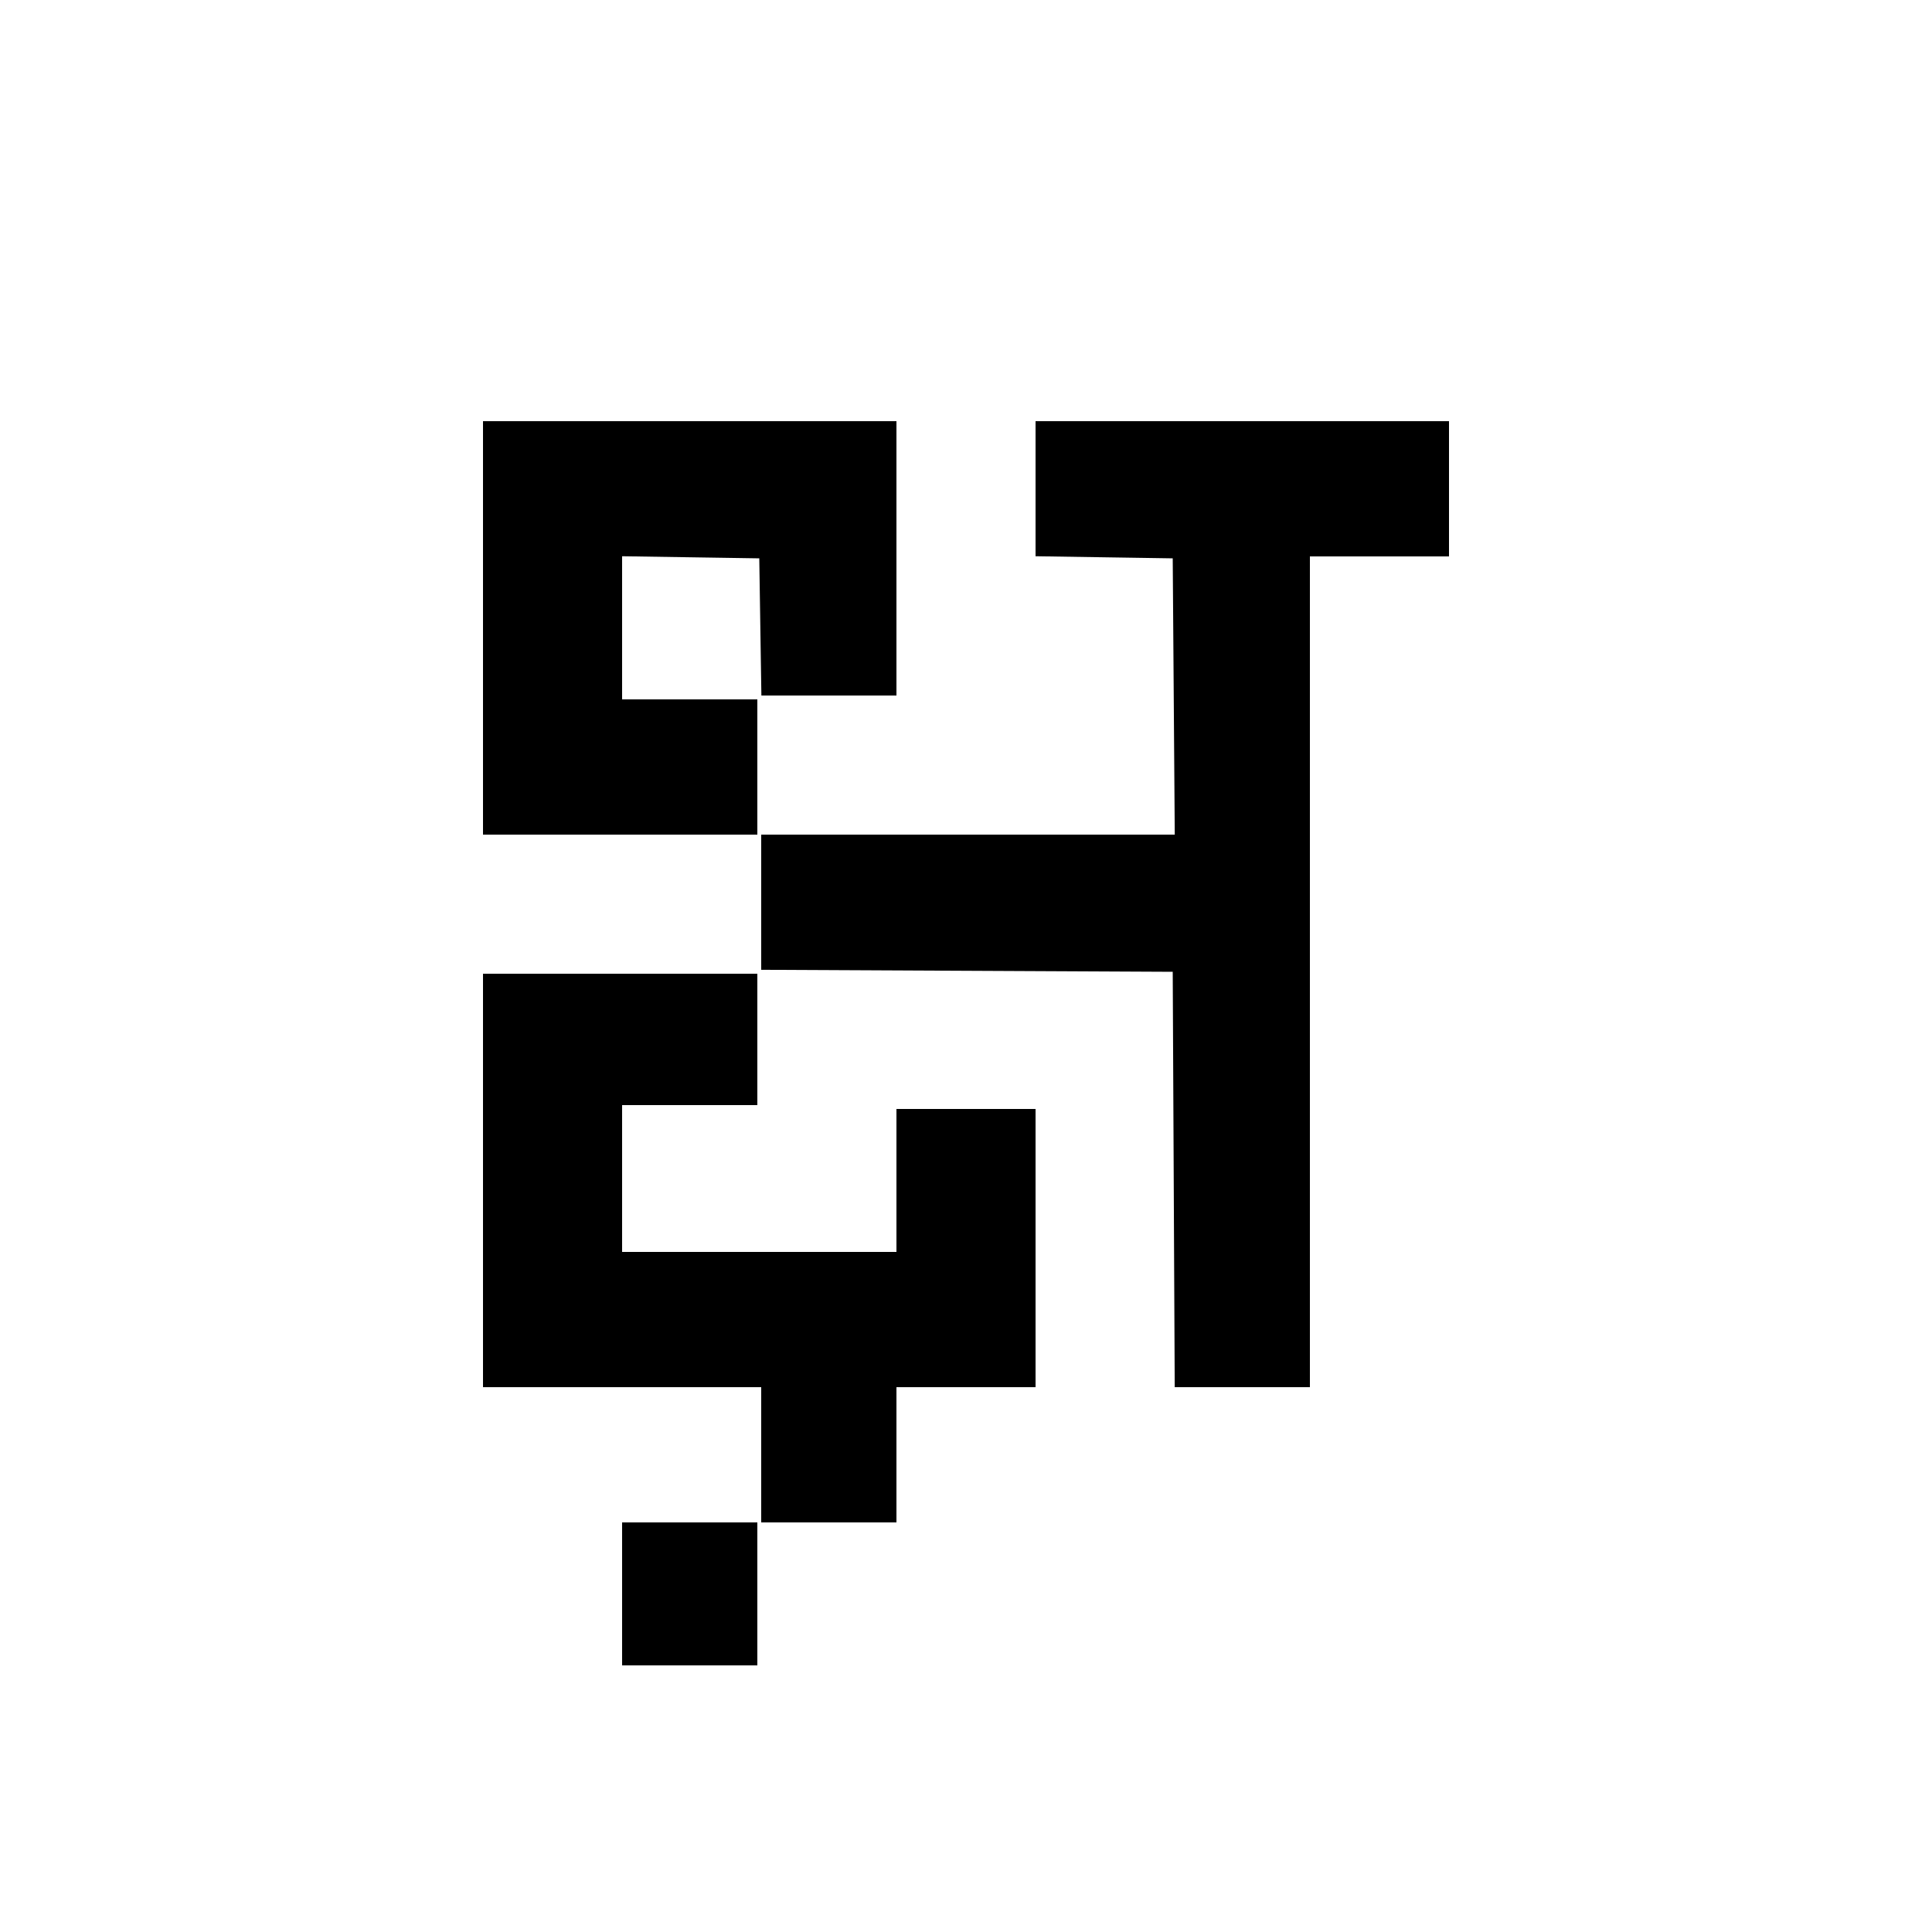 <svg xmlns="http://www.w3.org/2000/svg" xmlns:xlink="http://www.w3.org/1999/xlink" viewBox="0 0 500 500" height="500" width="500" id="svg1" version="1.1">
  <defs id="defs1"></defs>
  
  <g id="g1">
    <image id="image1" style="image-rendering:optimizeQuality;fill:none" preserveAspectRatio="none" height="500" width="500"></image>
    <path id="path1" d="M 161,412.5 V 394 H 178.5 196 V 412.5 431 H 178.5 161 Z m 36,-36 V 359 H 161 125 V 305.5 252 h 35.5 35.5 v 17 17 H 178.5 161 v 19 19 H 196.5 232 V 305.5 287 h 18 18 v 36 36 H 250 232 V 376.5 394 H 214.5 197 Z M 303.759,305.25 303.5,251.5 250.25,251.241 197,250.982 V 233.491 216 l 53.513,0 53.513,0 -0.263,-35.75 L 303.5,144.5 285.75,144.227 268,143.954 V 126.477 109 H 321.5 375 V 126.5 144 H 357 339 V 251.5 359 H 321.509 304.017 Z M 125,162.5 V 109 H 178.5 232 V 144.5 180 H 214.523 197.046 L 196.773,162.25 196.5,144.5 178.75,144.227 161,143.954 V 162.477 181 H 178.5 196 V 198.5 216 H 160.5 125 Z" style="fill:#000000"></path>
  </g>
</svg>
